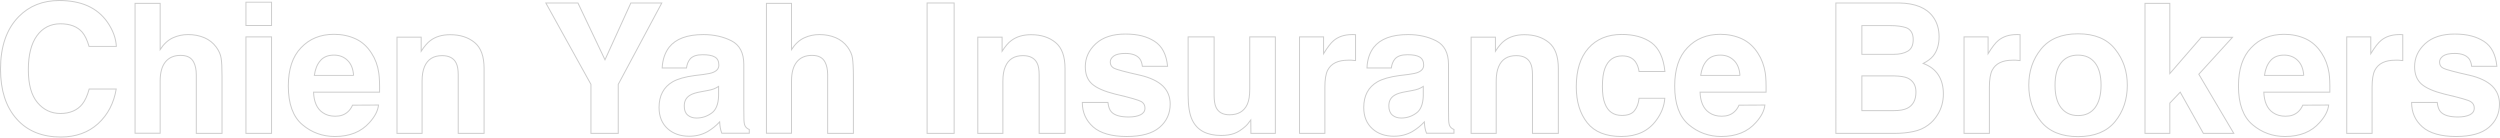 <?xml version="1.0" encoding="utf-8"?>
<!-- Generator: Adobe Illustrator 27.0.0, SVG Export Plug-In . SVG Version: 6.00 Build 0)  -->
<svg version="1.1" id="uuid-7ab0d173-8d1f-426e-9d40-d4969f97827e"
	 xmlns="http://www.w3.org/2000/svg" xmlns:xlink="http://www.w3.org/1999/xlink" x="0px" y="0px" viewBox="0 0 1923.2 105.8"
	 style="enable-background:new 0 0 1923.2 105.8;" xml:space="preserve">
<style type="text/css">
	.st0{fill:none;stroke:#CCCCCC;stroke-width:0.75;stroke-miterlimit:10;}
</style>
<g>
	<path class="st0" d="M75.5,95.1c-7.5,6.8-17.1,10.3-28.7,10.3c-14.4,0-25.8-4.6-34-13.9C4.5,82.2,0.4,69.4,0.4,53.2
		c0-17.5,4.7-31,14.1-40.5C22.6,4.5,33,0.4,45.6,0.4c16.9,0,29.2,5.5,37,16.6c4.3,6.2,6.6,12.5,6.9,18.7h-21
		c-1.4-4.8-3.1-8.4-5.2-10.9c-3.8-4.4-9.5-6.5-16.9-6.5s-13.6,3.1-18,9.2s-6.6,14.8-6.6,26.1s2.3,19.7,7,25.3
		c4.7,5.6,10.6,8.4,17.7,8.4s13-2.4,16.8-7.2c2.1-2.6,3.9-6.5,5.3-11.6h20.8C87.6,79.3,83,88.2,75.5,95.1L75.5,95.1z"/>
	<path class="st0" d="M170.8,59v43.6H151V57.5c0-4-0.7-7.2-2-9.7c-1.8-3.5-5.1-5.2-10.1-5.2s-9,1.7-11.7,5.1c-2.7,3.4-4,8.3-4,14.7
		v40.1h-19.3V2.6h19.3v35.5c2.8-4.3,6.1-7.3,9.8-9s7.6-2.5,11.7-2.5c4.6,0,8.7,0.8,12.5,2.4c3.7,1.6,6.8,4,9.2,7.3
		c2,2.8,3.3,5.6,3.7,8.5C170.6,47.6,170.8,52.4,170.8,59L170.8,59z"/>
	<path class="st0" d="M208.9,1.7v17.9h-19.7V1.7H208.9z M208.9,28.4v74.2h-19.7V28.4H208.9z"/>
	<path class="st0" d="M291.2,80.8c-0.5,4.4-2.8,8.9-6.9,13.4c-6.4,7.2-15.2,10.8-26.7,10.8c-9.4,0-17.8-3-25-9.1s-10.8-16-10.8-29.7
		c0-12.8,3.2-22.7,9.8-29.5c6.5-6.9,15-10.3,25.3-10.3c6.2,0,11.7,1.2,16.7,3.5s9,6,12.2,11c2.9,4.4,4.8,9.5,5.6,15.3
		c0.5,3.4,0.7,8.3,0.6,14.7h-50.8c0.3,7.4,2.6,12.7,7,15.7c2.7,1.9,5.9,2.8,9.7,2.8c4,0,7.2-1.1,9.7-3.4c1.4-1.2,2.6-2.9,3.6-5.1
		L291.2,80.8L291.2,80.8z M272,58.1c-0.3-5.1-1.9-9-4.7-11.7s-6.2-4-10.4-4c-4.5,0-8,1.4-10.4,4.2c-2.5,2.8-4,6.6-4.7,11.4H272z"/>
	<path class="st0" d="M340.1,42.8c-6.6,0-11.1,2.8-13.5,8.4c-1.3,3-1.9,6.7-1.9,11.3v40.1h-19.3v-74H324v10.8
		c2.5-3.8,4.9-6.6,7.1-8.2c4-3,9-4.5,15.2-4.5c7.7,0,13.9,2,18.8,6s7.3,10.7,7.3,20v49.9h-19.9V57.5c0-3.9-0.5-6.9-1.6-9
		C349.1,44.7,345.4,42.8,340.1,42.8L340.1,42.8z"/>
	<path class="st0" d="M509.1,2.3l-33.5,62.6v37.7h-21V64.9L419.9,2.3h24.7L465.4,46l19.9-43.7H509.1z"/>
	<path class="st0" d="M514.7,36.4c5.1-6.5,13.9-9.8,26.4-9.8c8.1,0,15.3,1.6,21.6,4.8s9.5,9.3,9.5,18.2v34c0,2.4,0,5.2,0.1,8.6
		c0.1,2.5,0.5,4.3,1.2,5.2c0.6,0.9,1.6,1.7,2.9,2.2v2.9h-21.1c-0.6-1.5-1-2.9-1.2-4.2c-0.2-1.3-0.4-2.8-0.5-4.5
		c-2.7,2.9-5.8,5.4-9.2,7.4c-4.2,2.4-8.9,3.6-14.2,3.6c-6.7,0-12.3-1.9-16.6-5.8s-6.6-9.3-6.6-16.3c0-9.1,3.5-15.7,10.5-19.8
		c3.9-2.2,9.5-3.8,17-4.8l6.6-0.8c3.6-0.5,6.2-1,7.7-1.7c2.8-1.2,4.2-3,4.2-5.5c0-3-1-5.1-3.2-6.3c-2.1-1.2-5.2-1.7-9.3-1.7
		c-4.6,0-7.8,1.1-9.7,3.4c-1.4,1.7-2.3,4-2.7,6.8h-18.7C509.7,46,511.5,40.6,514.7,36.4L514.7,36.4z M529.1,88.6
		c1.8,1.5,4,2.2,6.7,2.2c4.2,0,8-1.2,11.5-3.7c3.5-2.4,5.3-6.9,5.5-13.4v-7.2c-1.2,0.8-2.5,1.4-3.7,1.9s-3,0.9-5.1,1.3l-4.3,0.8
		c-4.1,0.7-7,1.6-8.8,2.7c-3,1.8-4.5,4.5-4.5,8.2C526.3,84.7,527.3,87.1,529.1,88.6L529.1,88.6z"/>
	<path class="st0" d="M656.5,59v43.6h-19.8V57.5c0-4-0.7-7.2-2-9.7c-1.8-3.5-5.1-5.2-10.1-5.2s-9,1.7-11.7,5.1
		c-2.7,3.4-4,8.3-4,14.7v40.1h-19.3V2.6h19.3v35.5c2.8-4.3,6.1-7.3,9.8-9s7.6-2.5,11.7-2.5c4.6,0,8.7,0.8,12.5,2.4
		c3.7,1.6,6.8,4,9.2,7.3c2,2.8,3.3,5.6,3.7,8.5S656.5,52.4,656.5,59L656.5,59z"/>
	<path class="st0" d="M713.2,2.3H734v100.3h-20.8V2.3z"/>
	<path class="st0" d="M786.9,42.8c-6.6,0-11.1,2.8-13.5,8.4c-1.3,3-1.9,6.7-1.9,11.3v40.1h-19.3v-74h18.7v10.8
		c2.5-3.8,4.8-6.6,7.1-8.2c4-3,9-4.5,15.2-4.5c7.7,0,13.9,2,18.8,6s7.3,10.7,7.3,20v49.9h-19.9V57.5c0-3.9-0.5-6.9-1.6-9
		C795.9,44.7,792.3,42.8,786.9,42.8L786.9,42.8z"/>
	<path class="st0" d="M888.2,31.8c5.8,3.7,9.1,10.1,10,19.2h-19.4c-0.3-2.5-1-4.5-2.1-5.9c-2.1-2.6-5.8-4-10.9-4c-4.2,0-7.2,0.7-9,2
		c-1.8,1.3-2.7,2.9-2.7,4.6c0,2.2,1,3.8,2.9,4.8c1.9,1,8.6,2.8,20.2,5.4c7.7,1.8,13.5,4.6,17.3,8.2c3.8,3.7,5.7,8.4,5.7,13.9
		c0,7.3-2.7,13.3-8.2,18c-5.5,4.7-13.9,7-25.3,7s-20.3-2.5-25.8-7.4s-8.3-11.2-8.3-18.8h19.7c0.4,3.4,1.3,5.9,2.7,7.3
		c2.4,2.6,6.8,3.9,13.3,3.9c3.8,0,6.8-0.6,9.1-1.7c2.2-1.1,3.4-2.8,3.4-5.1s-0.9-3.8-2.7-5c-1.8-1.1-8.5-3.1-20.2-5.8
		c-8.4-2.1-14.3-4.7-17.8-7.8c-3.5-3.1-5.2-7.5-5.2-13.3c0-6.8,2.7-12.7,8.1-17.7c5.4-4.9,12.9-7.4,22.7-7.4S882.4,28.1,888.2,31.8
		L888.2,31.8z"/>
	<path class="st0" d="M962.2,92.1c-0.2,0.2-0.6,0.9-1.4,2c-0.7,1.1-1.6,2.1-2.6,3c-3,2.7-6,4.6-8.8,5.6c-2.8,1-6.2,1.5-10,1.5
		c-11,0-18.4-3.9-22.2-11.8c-2.1-4.3-3.2-10.8-3.2-19.3V28.4H934v44.7c0,4.2,0.5,7.4,1.5,9.5c1.8,3.8,5.2,5.7,10.4,5.7
		c6.6,0,11.2-2.7,13.6-8c1.3-2.9,1.9-6.7,1.9-11.5V28.4h19.7v74.2h-18.8L962.2,92.1L962.2,92.1z"/>
	<path class="st0" d="M1037.1,46.3c-7.8,0-13,2.5-15.7,7.6c-1.5,2.9-2.2,7.3-2.2,13.2v35.5h-19.5V28.4h18.5v12.9
		c3-4.9,5.6-8.3,7.8-10.1c3.6-3,8.3-4.6,14.2-4.6c0.4,0,0.7,0,0.9,0s0.8,0.1,1.7,0.1v19.9c-1.2-0.1-2.3-0.2-3.3-0.3
		C1038.4,46.3,1037.7,46.3,1037.1,46.3L1037.1,46.3z"/>
	<path class="st0" d="M1056.8,36.4c5.1-6.5,13.9-9.8,26.4-9.8c8.1,0,15.3,1.6,21.6,4.8c6.3,3.2,9.5,9.3,9.5,18.2v34
		c0,2.4,0,5.2,0.1,8.6c0.1,2.5,0.5,4.3,1.2,5.2c0.6,0.9,1.6,1.7,2.9,2.2v2.9h-21.1c-0.6-1.5-1-2.9-1.2-4.2s-0.4-2.8-0.5-4.5
		c-2.7,2.9-5.8,5.4-9.2,7.4c-4.2,2.4-8.9,3.6-14.2,3.6c-6.7,0-12.3-1.9-16.6-5.8s-6.6-9.3-6.6-16.3c0-9.1,3.5-15.7,10.6-19.8
		c3.9-2.2,9.5-3.8,17-4.8l6.6-0.8c3.6-0.5,6.2-1,7.7-1.7c2.8-1.2,4.2-3,4.2-5.5c0-3-1.1-5.1-3.2-6.3c-2.1-1.2-5.2-1.7-9.3-1.7
		c-4.6,0-7.8,1.1-9.7,3.4c-1.4,1.7-2.3,4-2.7,6.8h-18.7C1051.8,46,1053.6,40.6,1056.8,36.4L1056.8,36.4z M1071.2,88.6
		c1.8,1.5,4,2.2,6.7,2.2c4.2,0,8-1.2,11.5-3.7c3.5-2.4,5.3-6.9,5.5-13.4v-7.2c-1.2,0.8-2.5,1.4-3.7,1.9s-3,0.9-5.1,1.3l-4.4,0.8
		c-4.1,0.7-7,1.6-8.8,2.7c-3,1.8-4.5,4.5-4.5,8.2C1068.4,84.7,1069.4,87.1,1071.2,88.6L1071.2,88.6z"/>
	<path class="st0" d="M1166.4,42.8c-6.6,0-11.1,2.8-13.5,8.4c-1.3,3-1.9,6.7-1.9,11.3v40.1h-19.3v-74h18.7v10.8
		c2.5-3.8,4.8-6.6,7.1-8.2c4-3,9.1-4.5,15.2-4.5c7.7,0,13.9,2,18.8,6s7.3,10.7,7.3,20v49.9h-19.9V57.5c0-3.9-0.5-6.9-1.6-9
		C1175.4,44.7,1171.8,42.8,1166.4,42.8L1166.4,42.8z"/>
	<path class="st0" d="M1280.8,55h-19.9c-0.4-2.8-1.3-5.3-2.8-7.5c-2.2-3-5.6-4.5-10.1-4.5c-6.5,0-11,3.2-13.4,9.7
		c-1.3,3.5-1.9,8-1.9,13.8s0.6,9.8,1.9,13.1c2.3,6.2,6.7,9.2,13.1,9.2c4.5,0,7.8-1.2,9.7-3.7c1.9-2.4,3.1-5.6,3.5-9.5h19.8
		c-0.4,5.9-2.6,11.5-6.4,16.7c-6.1,8.5-15.1,12.7-27,12.7s-20.7-3.5-26.3-10.6s-8.4-16.3-8.4-27.6c0-12.8,3.1-22.7,9.3-29.7
		s14.8-10.6,25.7-10.6c9.3,0,16.9,2.1,22.8,6.3C1276.2,37.1,1279.7,44.4,1280.8,55L1280.8,55z"/>
	<path class="st0" d="M1357.7,80.8c-0.5,4.4-2.8,8.9-6.9,13.4c-6.3,7.2-15.2,10.8-26.7,10.8c-9.4,0-17.8-3-25-9.1
		s-10.8-16-10.8-29.7c0-12.8,3.2-22.7,9.8-29.5c6.5-6.9,15-10.3,25.3-10.3c6.2,0,11.7,1.2,16.7,3.5c4.9,2.3,9,6,12.2,11
		c2.9,4.4,4.8,9.5,5.7,15.3c0.5,3.4,0.7,8.3,0.6,14.7h-50.8c0.3,7.4,2.6,12.7,7,15.7c2.7,1.9,5.9,2.8,9.7,2.8c4,0,7.2-1.1,9.7-3.4
		c1.4-1.2,2.6-2.9,3.6-5.1L1357.7,80.8L1357.7,80.8z M1338.5,58.1c-0.3-5.1-1.9-9-4.7-11.7s-6.2-4-10.4-4c-4.5,0-8,1.4-10.4,4.2
		c-2.5,2.8-4,6.6-4.7,11.4H1338.5z"/>
	<path class="st0" d="M1457.8,102.6h-45.5V2.3h48.7c12.3,0.2,21,3.7,26.1,10.7c3.1,4.3,4.6,9.4,4.6,15.3s-1.5,11-4.6,14.8
		c-1.7,2.1-4.3,4-7.6,5.7c5.1,1.9,9,4.8,11.6,8.8s3.9,8.9,3.9,14.7s-1.5,11.3-4.5,16c-1.9,3.1-4.3,5.8-7.2,7.9
		c-3.2,2.4-7,4.1-11.4,5S1462.9,102.6,1457.8,102.6L1457.8,102.6z M1467.7,39.3c2.7-1.6,4.1-4.6,4.1-8.8c0-4.7-1.8-7.8-5.4-9.2
		c-3.1-1-7.1-1.6-12-1.6h-22.1v22.1h24.6C1461.3,41.8,1464.9,41,1467.7,39.3L1467.7,39.3z M1457.3,58.4h-25v26.7h24.6
		c4.4,0,7.8-0.6,10.3-1.8c4.4-2.2,6.7-6.3,6.7-12.5c0-5.2-2.2-8.8-6.5-10.8C1465,59,1461.7,58.5,1457.3,58.4L1457.3,58.4z"/>
	<path class="st0" d="M1548.3,46.3c-7.8,0-13,2.5-15.7,7.6c-1.5,2.9-2.2,7.3-2.2,13.2v35.5h-19.5V28.4h18.5v12.9
		c3-4.9,5.6-8.3,7.8-10.1c3.6-3,8.3-4.6,14.2-4.6c0.4,0,0.7,0,0.9,0s0.8,0.1,1.7,0.1v19.9c-1.2-0.1-2.3-0.2-3.3-0.3
		C1549.7,46.3,1548.9,46.3,1548.3,46.3L1548.3,46.3z"/>
	<path class="st0" d="M1627.1,37.8c6.3,7.8,9.4,17.1,9.4,27.8s-3.1,20.2-9.4,27.9c-6.3,7.7-15.8,11.6-28.5,11.6s-22.2-3.9-28.5-11.6
		s-9.4-17.1-9.4-27.9s3.1-20,9.4-27.8s15.8-11.8,28.5-11.8S1620.9,29.9,1627.1,37.8z M1598.6,42.4c-5.7,0-10,2-13.1,6
		c-3.1,4-4.6,9.7-4.6,17.2s1.5,13.2,4.6,17.2s7.4,6.1,13.1,6.1s10-2,13.1-6.1c3-4,4.6-9.8,4.6-17.2s-1.5-13.2-4.6-17.2
		S1604.2,42.4,1598.6,42.4z"/>
	<path class="st0" d="M1718.4,102.6H1695l-17.8-31.7l-8,8.4v23.3h-19.1V2.6h19.1v54l24.2-27.9h24l-25.9,28.4L1718.4,102.6
		L1718.4,102.6z"/>
	<path class="st0" d="M1791.4,80.8c-0.5,4.4-2.8,8.9-6.9,13.4c-6.3,7.2-15.2,10.8-26.7,10.8c-9.4,0-17.8-3-25-9.1
		s-10.8-16-10.8-29.7c0-12.8,3.2-22.7,9.8-29.5c6.5-6.9,15-10.3,25.3-10.3c6.2,0,11.7,1.2,16.7,3.5c4.9,2.3,9,6,12.2,11
		c2.9,4.4,4.8,9.5,5.7,15.3c0.5,3.4,0.7,8.3,0.6,14.7h-50.8c0.3,7.4,2.6,12.7,7,15.7c2.7,1.9,5.9,2.8,9.7,2.8c4,0,7.2-1.1,9.7-3.4
		c1.4-1.2,2.6-2.9,3.6-5.1L1791.4,80.8L1791.4,80.8z M1772.2,58.1c-0.3-5.1-1.9-9-4.7-11.7s-6.2-4-10.4-4c-4.5,0-8,1.4-10.4,4.2
		c-2.5,2.8-4,6.6-4.7,11.4H1772.2z"/>
	<path class="st0" d="M1842.7,46.3c-7.8,0-13,2.5-15.7,7.6c-1.5,2.9-2.2,7.3-2.2,13.2v35.5h-19.5V28.4h18.5v12.9
		c3-4.9,5.6-8.3,7.8-10.1c3.6-3,8.3-4.6,14.2-4.6c0.4,0,0.7,0,0.9,0s0.8,0.1,1.7,0.1v19.9c-1.2-0.1-2.3-0.2-3.3-0.3
		C1844.1,46.3,1843.3,46.3,1842.7,46.3L1842.7,46.3z"/>
	<path class="st0" d="M1910.8,31.8c5.8,3.7,9.1,10.1,10,19.2h-19.4c-0.3-2.5-1-4.5-2.1-5.9c-2.1-2.6-5.8-4-10.9-4
		c-4.2,0-7.2,0.7-9,2c-1.8,1.3-2.7,2.9-2.7,4.6c0,2.2,0.9,3.8,2.9,4.8c1.9,1,8.6,2.8,20.2,5.4c7.7,1.8,13.5,4.6,17.3,8.2
		c3.8,3.7,5.7,8.4,5.7,13.9c0,7.3-2.7,13.3-8.2,18s-13.9,7-25.3,7s-20.3-2.5-25.8-7.4c-5.6-4.9-8.3-11.2-8.3-18.8h19.7
		c0.4,3.4,1.3,5.9,2.7,7.3c2.4,2.6,6.8,3.9,13.3,3.9c3.8,0,6.8-0.6,9.1-1.7c2.2-1.1,3.4-2.8,3.4-5.1s-0.9-3.8-2.7-5
		s-8.6-3.1-20.2-5.8c-8.4-2.1-14.3-4.7-17.8-7.8c-3.4-3.1-5.2-7.5-5.2-13.3c0-6.8,2.7-12.7,8.1-17.7c5.4-4.9,12.9-7.4,22.7-7.4
		S1904.9,28.1,1910.8,31.8L1910.8,31.8z"/>
</g>
</svg>
